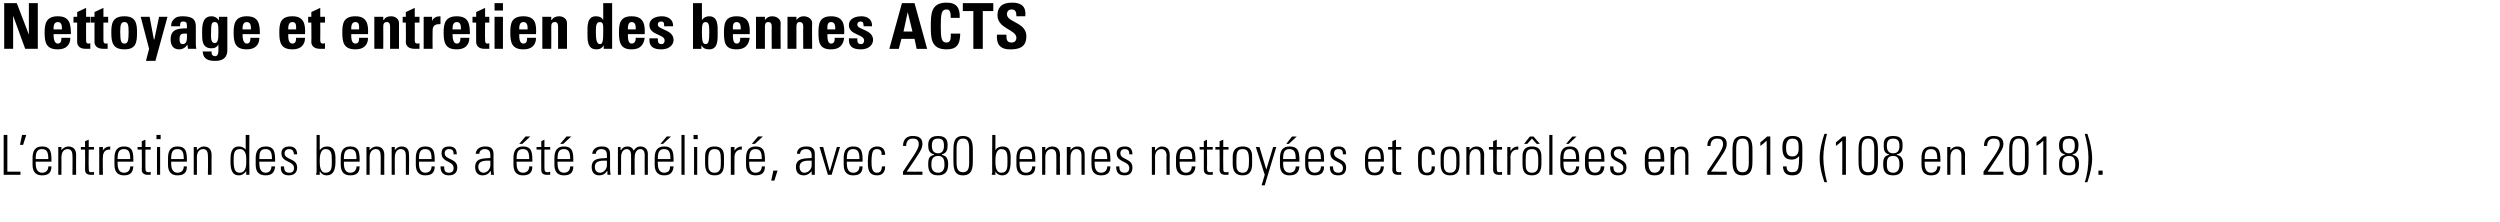 <svg xmlns="http://www.w3.org/2000/svg" version="1.1" width="476.2px" height="42.3px" viewBox="0 0 476.2 42.3"><desc>Nettoyage et entretien des bennes ACTS L entretien des bennes a t am lior , avec 280 bennes nettoy es et contr l es</desc><defs/><g id="Polygon106865"><path d="m.7 33.3l0-7.6l.7 0l0 7l2.5 0l0 .6l-3.2 0zm3.5-7.6l.8 0l-.6 1.9l-.6 0l.4-1.9zm2.6 5.1c0 0 .02.38 0 .4c0 .7.2 1.7 1.2 1.7c.8 0 1.2-.5 1.2-1.2c0 0 .6 0 .6 0c0 1.3-.7 1.7-1.8 1.7c-.9 0-1.8-.4-1.8-2c0 0 0-1.3 0-1.3c0-1.5.6-2.2 1.8-2.2c1.8 0 1.8 1.3 1.8 2.9c.04-.03-3 0-3 0zm2.4-.5c0-1.2-.2-1.9-1.2-1.9c-1 0-1.2.7-1.2 1.9c0 0 2.4 0 2.4 0zm2.5 3l-.6 0l0-5.3l.6 0l0 .6c0 0 .04.04 0 0c.3-.4.8-.7 1.3-.7c1.3 0 1.5 1 1.5 1.6c-.03.05 0 3.8 0 3.8l-.7 0c0 0 .04-3.72 0-3.7c0-.6-.2-1.2-.9-1.2c-.6 0-1.2.4-1.2 1.6c.02-.04 0 3.3 0 3.3zm3.7-4.8l0-.5l.8 0l0-1.1l.7-.3l0 1.4l1 0l0 .5l-1 0c0 0-.04 3.39 0 3.4c0 .7 0 .9.5.9c.3 0 .4 0 .5-.1c0 0 0 .6 0 .6c-.2 0-.4 0-.6 0c-.8 0-1.1-.4-1.1-1c.03-.02 0-3.8 0-3.8l-.8 0zm4.2.2c0 0-.03 0 0 0c.2-.5.8-.8 1.4-.8c0 0 0 .6 0 .6c-.9-.1-1.4.5-1.4 1.4c-.05-.02 0 3.4 0 3.4l-.7 0l0-5.3l.7 0l0 .7zm2.8 2.1c0 0 0 .38 0 .4c0 .7.2 1.7 1.2 1.7c.8 0 1.2-.5 1.2-1.2c0 0 .6 0 .6 0c-.1 1.3-.7 1.7-1.8 1.7c-.9 0-1.8-.4-1.8-2c0 0 0-1.3 0-1.3c0-1.5.6-2.2 1.8-2.2c1.8 0 1.8 1.3 1.8 2.9c.02-.03-3 0-3 0zm2.4-.5c0-1.2-.2-1.9-1.2-1.9c-1 0-1.2.7-1.2 1.9c0 0 2.4 0 2.4 0zm1.4-1.8l0-.5l.8 0l0-1.1l.7-.3l0 1.4l1 0l0 .5l-1 0c0 0-.02 3.39 0 3.4c0 .7.1.9.6.9c.2 0 .3 0 .4-.1c0 0 0 .6 0 .6c-.1 0-.3 0-.5 0c-.9 0-1.2-.4-1.2-1c.05-.02 0-3.8 0-3.8l-.8 0zm3.7 4.8l0-5.3l.6 0l0 5.3l-.6 0zm-.1-6.8l0-.8l.8 0l0 .8l-.8 0zm2.8 4.3c0 0 .02.38 0 .4c0 .7.2 1.7 1.2 1.7c.8 0 1.2-.5 1.2-1.2c0 0 .6 0 .6 0c0 1.3-.7 1.7-1.8 1.7c-.9 0-1.8-.4-1.8-2c0 0 0-1.3 0-1.3c0-1.5.6-2.2 1.8-2.2c1.8 0 1.8 1.3 1.8 2.9c.05-.03-3 0-3 0zm2.4-.5c0-1.2-.2-1.9-1.2-1.9c-1 0-1.2.7-1.2 1.9c0 0 2.4 0 2.4 0zm2.5 3l-.6 0l0-5.3l.6 0l0 .6c0 0 .05.04 0 0c.4-.4.8-.7 1.3-.7c1.3 0 1.5 1 1.5 1.6c-.02.05 0 3.8 0 3.8l-.7 0c0 0 .05-3.72 0-3.7c0-.6-.2-1.2-.9-1.2c-.6 0-1.2.4-1.2 1.6c.03-.04 0 3.3 0 3.3zm9.4-2.2c0 0 0-.9 0-.9c0-.3 0-1.8-1.2-1.8c-1.2 0-1.2 1-1.2 2.3c0 1.9.5 2.2 1.2 2.2c.6 0 1.2-.5 1.2-1.8zm0 1.5c0 0-.04.03 0 0c-.4.5-.8.8-1.4.8c-1.5 0-1.6-1.5-1.6-2.8c0-1 0-2.7 1.6-2.7c.5 0 1 .2 1.3.6c.01.01 0 0 0 0l0-2.8l.7 0c0 0-.04 6.54 0 6.5c0 .6 0 .9 0 1.1c.02-.01-.6 0-.6 0l0-.7zm2.5-1.8c0 0-.04.38 0 .4c0 .7.2 1.7 1.2 1.7c.7 0 1.1-.5 1.1-1.2c0 0 .7 0 .7 0c-.1 1.3-.8 1.7-1.8 1.7c-1 0-1.9-.4-1.9-2c0 0 0-1.3 0-1.3c0-1.5.7-2.2 1.9-2.2c1.8 0 1.8 1.3 1.8 2.9c-.02-.03-3 0-3 0zm2.4-.5c0-1.2-.2-1.9-1.2-1.9c-1.1 0-1.2.7-1.2 1.9c0 0 2.4 0 2.4 0zm3.2 3.1c-1.1 0-1.6-.6-1.5-1.7c0 0 .6 0 .6 0c0 .7.2 1.2 1 1.2c.6 0 .9-.3.9-.9c0-1.4-2.4-1-2.4-2.8c0-1 .7-1.3 1.6-1.3c1 0 1.4.7 1.4 1.5c0 0-.6 0-.6 0c-.1-.7-.3-1-1-1c-.4 0-.8.3-.8.8c0 1.3 2.4.9 2.4 2.7c0 1-.6 1.5-1.6 1.5zm7-.5c1.2 0 1.2-1 1.2-2.2c0-1.3 0-2.3-1.2-2.3c-1 0-1.1 1.4-1.1 2.2c0 .8 0 2.3 1.1 2.3zm-1.8.4c0-.2.1-.4.1-.5c-.02-.04 0-7.1 0-7.1l.6 0l0 2.9c0 0 .03 0 0 0c.4-.5.8-.7 1.4-.7c1.7 0 1.6 1.8 1.6 2.7c0 1.2-.1 2.8-1.7 2.8c-.6 0-1-.3-1.3-.8c-.01.05 0 0 0 0l0 .7c0 0-.68-.01-.7 0zm5.3-2.5c0 0 .02.38 0 .4c0 .7.2 1.7 1.2 1.7c.8 0 1.2-.5 1.2-1.2c0 0 .6 0 .6 0c0 1.3-.7 1.7-1.8 1.7c-.9 0-1.8-.4-1.8-2c0 0 0-1.3 0-1.3c0-1.5.6-2.2 1.8-2.2c1.8 0 1.8 1.3 1.8 2.9c.04-.03-3 0-3 0zm2.4-.5c0-1.2-.2-1.9-1.2-1.9c-1 0-1.2.7-1.2 1.9c0 0 2.4 0 2.4 0zm2.5 3l-.6 0l0-5.3l.6 0l0 .6c0 0 .04.04 0 0c.3-.4.8-.7 1.3-.7c1.3 0 1.5 1 1.5 1.6c-.03.05 0 3.8 0 3.8l-.7 0c0 0 .04-3.72 0-3.7c0-.6-.2-1.2-.9-1.2c-.6 0-1.2.4-1.2 1.6c.02-.04 0 3.3 0 3.3zm4.8 0l-.6 0l0-5.3l.6 0l0 .6c0 0 .01.04 0 0c.3-.4.7-.7 1.3-.7c1.3 0 1.4 1 1.4 1.6c.04.05 0 3.8 0 3.8l-.6 0c0 0 .01-3.72 0-3.7c0-.6-.2-1.2-1-1.2c-.5 0-1.1.4-1.1 1.6c-.01-.04 0 3.3 0 3.3zm4.6-2.5c0 0 .02.38 0 .4c0 .7.2 1.7 1.2 1.7c.8 0 1.2-.5 1.2-1.2c0 0 .6 0 .6 0c0 1.3-.7 1.7-1.8 1.7c-.9 0-1.8-.4-1.8-2c0 0 0-1.3 0-1.3c0-1.5.6-2.2 1.8-2.2c1.8 0 1.8 1.3 1.8 2.9c.04-.03-3 0-3 0zm2.4-.5c0-1.2-.2-1.9-1.2-1.9c-1 0-1.2.7-1.2 1.9c0 0 2.4 0 2.4 0zm3.3 3.1c-1.1 0-1.6-.6-1.6-1.7c0 0 .7 0 .7 0c0 .7.1 1.2.9 1.2c.6 0 .9-.3.9-.9c0-1.4-2.3-1-2.3-2.8c0-1 .6-1.3 1.5-1.3c1.1 0 1.4.7 1.4 1.5c0 0-.6 0-.6 0c0-.7-.2-1-.9-1c-.5 0-.8.3-.8.8c0 1.3 2.4.9 2.4 2.7c0 1-.6 1.5-1.6 1.5zm7.9-2.8c-.9 0-2.3-.1-2.3 1.2c0 .6.4 1.1 1 1.1c.7 0 1.3-.7 1.3-1.4c0 0 0-.9 0-.9zm.1 2c0 0-.06.04-.1 0c-.3.5-.8.8-1.5.8c-.9 0-1.4-.6-1.4-1.6c0-1.8 1.8-1.6 2.9-1.7c0 0 0-.5 0-.5c0-.7-.2-1.2-1.1-1.2c-.5 0-1 .3-1 .9c0 0-.7 0-.7 0c.1-1 .9-1.4 1.8-1.4c.5 0 1.6 0 1.6 1.4c0 0 0 2.7 0 2.7c0 .3 0 .7.1 1.3c.01-.01-.6 0-.6 0l0-.7zm6.6-6.6l.9 0l-1.5 1.4l-.6 0l1.2-1.4zm-1.7 4.8c0 0 .01.38 0 .4c0 .7.2 1.7 1.2 1.7c.8 0 1.2-.5 1.2-1.2c0 0 .6 0 .6 0c0 1.3-.7 1.7-1.8 1.7c-.9 0-1.8-.4-1.8-2c0 0 0-1.3 0-1.3c0-1.5.6-2.2 1.8-2.2c1.8 0 1.8 1.3 1.8 2.9c.04-.03-3 0-3 0zm2.4-.5c0-1.2-.2-1.9-1.2-1.9c-1 0-1.2.7-1.2 1.9c0 0 2.4 0 2.4 0zm1.4-1.8l0-.5l.9 0l0-1.1l.6-.3l0 1.4l1.1 0l0 .5l-1.1 0c0 0 0 3.39 0 3.4c0 .7.1.9.6.9c.2 0 .3 0 .5-.1c0 0 0 .6 0 .6c-.2 0-.4 0-.6 0c-.9 0-1.1-.4-1.1-1c-.03-.02 0-3.8 0-3.8l-.9 0zm5.7-2.5l.9 0l-1.5 1.4l-.6 0l1.2-1.4zm-1.7 4.8c0 0 0 .38 0 .4c0 .7.2 1.7 1.2 1.7c.8 0 1.2-.5 1.2-1.2c0 0 .6 0 .6 0c0 1.3-.7 1.7-1.8 1.7c-.9 0-1.8-.4-1.8-2c0 0 0-1.3 0-1.3c0-1.5.6-2.2 1.8-2.2c1.8 0 1.8 1.3 1.8 2.9c.03-.03-3 0-3 0zm2.4-.5c0-1.2-.2-1.9-1.2-1.9c-1 0-1.2.7-1.2 1.9c0 0 2.4 0 2.4 0zm7 .3c-.9 0-2.3-.1-2.3 1.2c0 .6.3 1.1 1 1.1c.7 0 1.3-.7 1.3-1.4c0 0 0-.9 0-.9zm.1 2c0 0-.07.04-.1 0c-.3.5-.8.8-1.5.8c-.9 0-1.4-.6-1.4-1.6c0-1.8 1.8-1.6 2.9-1.7c0 0 0-.5 0-.5c0-.7-.2-1.2-1.1-1.2c-.5 0-1 .3-1 .9c0 0-.7 0-.7 0c.1-1 .9-1.4 1.8-1.4c.5 0 1.6 0 1.6 1.4c0 0 0 2.7 0 2.7c0 .3 0 .7.1 1.3c.01-.01-.6 0-.6 0l0-.7zm2.6.7l-.6 0l0-5.3l.5 0l0 .6c0 0 .06.04.1 0c.2-.4.6-.7 1.2-.7c.6 0 1 .3 1.2.8c.3-.5.7-.8 1.3-.8c.9 0 1.4.6 1.4 1.4c0 .04 0 4 0 4l-.6 0c0 0-.03-3.8 0-3.8c0-.5-.2-1.1-.8-1.1c-.8 0-1.1.8-1.1 1.5c-.05-.03 0 3.4 0 3.4l-.7 0c0 0 .02-3.8 0-3.8c0-.5-.2-1.1-.8-1.1c-.8 0-1.1.8-1.1 1.5c0-.03 0 3.4 0 3.4zm8.7-7.3l.8 0l-1.5 1.4l-.5 0l1.2-1.4zm-1.7 4.8c0 0-.02.38 0 .4c0 .7.2 1.7 1.2 1.7c.8 0 1.2-.5 1.1-1.2c0 0 .7 0 .7 0c-.1 1.3-.8 1.7-1.8 1.7c-.9 0-1.8-.4-1.8-2c0 0 0-1.3 0-1.3c0-1.5.6-2.2 1.8-2.2c1.8 0 1.8 1.3 1.8 2.9c.01-.03-3 0-3 0zm2.4-.5c0-1.2-.2-1.9-1.2-1.9c-1 0-1.2.7-1.2 1.9c0 0 2.4 0 2.4 0zm2.1 3l0-7.6l.6 0l0 7.6l-.6 0zm2.4 0l0-5.3l.6 0l0 5.3l-.6 0zm-.1-6.8l0-.8l.8 0l0 .8l-.8 0zm2.2 4.7c0 0 0-1.3 0-1.3c0-.6 0-2 1.8-2c1.8 0 1.8 1.4 1.8 2c0 0 0 1.3 0 1.3c0 1.4-.4 2.2-1.8 2.2c-1.3 0-1.8-.8-1.8-2.2zm2.9 1c.1-.3.1-1.2.1-1.6c0-1.5-.1-2.2-1.2-2.2c-1 0-1.2.7-1.2 2.2c0 .4 0 1.3.1 1.6c.1.1.2.7 1.1.7c.9 0 1-.6 1.1-.7zm2.7-3.5c0 0-.01 0 0 0c.3-.5.8-.8 1.4-.8c0 0 0 .6 0 .6c-.8-.1-1.4.5-1.4 1.4c-.03-.02 0 3.4 0 3.4l-.7 0l0-5.3l.7 0l0 .7zm4.5-2.7l.9 0l-1.5 1.4l-.6 0l1.2-1.4zm-1.7 4.8c0 0 .01.38 0 .4c0 .7.2 1.7 1.2 1.7c.8 0 1.2-.5 1.2-1.2c0 0 .6 0 .6 0c0 1.3-.7 1.7-1.8 1.7c-.9 0-1.8-.4-1.8-2c0 0 0-1.3 0-1.3c0-1.5.6-2.2 1.8-2.2c1.8 0 1.8 1.3 1.8 2.9c.04-.03-3 0-3 0zm2.4-.5c0-1.2-.2-1.9-1.2-1.9c-1 0-1.2.7-1.2 1.9c0 0 2.4 0 2.4 0zm2.2 2.2l.8 0l-.6 1.9l-.6 0l.4-1.9zm7.3-1.9c-.9 0-2.3-.1-2.3 1.2c0 .6.3 1.1.9 1.1c.8 0 1.4-.7 1.4-1.4c0 0 0-.9 0-.9zm0 2c0 0-.02.04 0 0c-.4.5-.9.8-1.5.8c-1 0-1.5-.6-1.5-1.6c0-1.8 1.9-1.6 3-1.7c0 0 0-.5 0-.5c0-.7-.3-1.2-1.1-1.2c-.6 0-1.1.3-1.1.9c0 0-.6 0-.6 0c0-1 .8-1.4 1.7-1.4c.6 0 1.7 0 1.7 1.4c0 0 0 2.7 0 2.7c0 .3 0 .7 0 1.3c.05-.01-.6 0-.6 0l0-.7zm3.4-.1l.1 0l1.3-4.5l.6 0l-1.6 5.3l-.7 0l-1.6-5.3l.7 0l1.2 4.5zm3.3-1.7c0 0 .01.38 0 .4c0 .7.2 1.7 1.2 1.7c.8 0 1.2-.5 1.2-1.2c0 0 .6 0 .6 0c0 1.3-.7 1.7-1.8 1.7c-.9 0-1.8-.4-1.8-2c0 0 0-1.3 0-1.3c0-1.5.6-2.2 1.8-2.2c1.8 0 1.8 1.3 1.8 2.9c.03-.03-3 0-3 0zm2.4-.5c0-1.2-.2-1.9-1.2-1.9c-1 0-1.2.7-1.2 1.9c0 0 2.4 0 2.4 0zm4.2-.8c.1-.7-.2-1.1-.9-1.1c-.4 0-.7.2-.8.6c-.1.2-.2 1-.2 1.7c0 .9 0 2.2 1 2.2c.8 0 .9-.5 1-1.2c0 0 .6 0 .6 0c0 1.5-1 1.7-1.5 1.7c-1.8 0-1.8-1.4-1.8-2.7c0-.6.1-1.4.2-1.8c.3-.7.9-1 1.6-1c.9 0 1.5.5 1.5 1.6c0 0-.7 0-.7 0zm7.8 3.8l-3.7 0c0 0-.02-.6 0-.6c1.6-2.5 3-4.2 3-5.2c0-1-.6-1.1-1.2-1.1c-.8 0-1.2.6-1.2 1.4c0 0-.6 0-.6 0c0-1.5 1-1.9 1.8-1.9c.9 0 1.9.2 1.9 1.5c0 1-.5 1.6-3 5.3c.01.02 3 0 3 0l0 .6zm4.1-5.5c0-.9-.2-1.4-1.1-1.4c-1 0-1.2.5-1.2 1.4c0 .8.3 1.4 1.2 1.4c.8 0 1.1-.6 1.1-1.4zm-.4 1.7c1 .2 1.2.9 1.2 1.8c0 1-.3 2.1-1.9 2.1c-1.7 0-1.9-1.1-1.9-2.1c0-.9.1-1.6 1.1-1.8c0 0 0-.1 0-.1c-.9-.2-1.1-.9-1.1-1.7c0-.7.1-1.8 1.9-1.8c1.7 0 1.8 1.1 1.8 1.8c0 .8-.2 1.5-1.1 1.7c0 0 0 .1 0 .1zm.5 1.9c0-.8-.1-1.7-1.2-1.7c-1.2 0-1.3.9-1.3 1.7c0 .8.3 1.5 1.3 1.5c.9 0 1.2-.7 1.2-1.5zm2.3-.3c0 1.6.8 1.7 1.2 1.7c.5 0 1.2-.1 1.2-1.7c0 0 0-2.9 0-2.9c0-1.7-.7-1.8-1.2-1.8c-.4 0-1.2.1-1.2 1.8c0 0 0 2.9 0 2.9zm3.1-2.3c0 0 0 1.6 0 1.6c0 1.4 0 3-1.9 3c-1.8 0-1.8-1.6-1.8-3c0 0 0-1.6 0-1.6c0-1.3 0-2.9 1.8-2.9c1.9 0 1.9 1.6 1.9 2.9zm5.4 4.1c1.2 0 1.2-1 1.2-2.2c0-1.3 0-2.3-1.2-2.3c-1 0-1.1 1.4-1.1 2.2c0 .8 0 2.3 1.1 2.3zm-1.8.4c0-.2.1-.4.1-.5c-.04-.04 0-7.1 0-7.1l.6 0l0 2.9c0 0 .01 0 0 0c.3-.5.8-.7 1.4-.7c1.7 0 1.5 1.8 1.5 2.7c0 1.2-.1 2.8-1.6 2.8c-.6 0-1.1-.3-1.3-.8c-.03.05 0 0 0 0l0 .7c0 0-.7-.01-.7 0zm5.3-2.5c0 0 0 .38 0 .4c0 .7.2 1.7 1.2 1.7c.8 0 1.2-.5 1.2-1.2c0 0 .6 0 .6 0c0 1.3-.7 1.7-1.8 1.7c-.9 0-1.8-.4-1.8-2c0 0 0-1.3 0-1.3c0-1.5.6-2.2 1.8-2.2c1.8 0 1.8 1.3 1.8 2.9c.03-.03-3 0-3 0zm2.4-.5c0-1.2-.2-1.9-1.2-1.9c-1 0-1.2.7-1.2 1.9c0 0 2.4 0 2.4 0zm2.5 3l-.6 0l0-5.3l.6 0l0 .6c0 0 .03.04 0 0c.3-.4.7-.7 1.3-.7c1.3 0 1.5 1 1.5 1.6c-.04.05 0 3.8 0 3.8l-.7 0c0 0 .03-3.72 0-3.7c0-.6-.2-1.2-.9-1.2c-.6 0-1.2.4-1.2 1.6c.01-.04 0 3.3 0 3.3zm4.8 0l-.7 0l0-5.3l.7 0l0 .6c0 0-.01.04 0 0c.3-.4.7-.7 1.3-.7c1.3 0 1.4 1 1.4 1.6c.02.05 0 3.8 0 3.8l-.6 0c0 0-.01-3.72 0-3.7c0-.6-.2-1.2-1-1.2c-.5 0-1.1.4-1.1 1.6c-.03-.04 0 3.3 0 3.3zm4.6-2.5c0 0 0 .38 0 .4c0 .7.2 1.7 1.2 1.7c.8 0 1.2-.5 1.2-1.2c0 0 .6 0 .6 0c0 1.3-.7 1.7-1.8 1.7c-.9 0-1.8-.4-1.8-2c0 0 0-1.3 0-1.3c0-1.5.6-2.2 1.8-2.2c1.8 0 1.8 1.3 1.8 2.9c.03-.03-3 0-3 0zm2.4-.5c0-1.2-.2-1.9-1.2-1.9c-1 0-1.2.7-1.2 1.9c0 0 2.4 0 2.4 0zm3.3 3.1c-1.2 0-1.6-.6-1.6-1.7c0 0 .6 0 .6 0c0 .7.2 1.2 1 1.2c.6 0 .9-.3.9-.9c0-1.4-2.4-1-2.4-2.8c0-1 .7-1.3 1.6-1.3c1.1 0 1.4.7 1.4 1.5c0 0-.6 0-.6 0c0-.7-.2-1-.9-1c-.5 0-.8.3-.8.8c0 1.3 2.3.9 2.3 2.7c0 1-.5 1.5-1.5 1.5zm5.8-.1l-.6 0l0-5.3l.6 0l0 .6c0 0 .05.04.1 0c.3-.4.7-.7 1.2-.7c1.3 0 1.5 1 1.5 1.6c-.02.05 0 3.8 0 3.8l-.6 0c0 0-.05-3.72 0-3.7c0-.6-.3-1.2-1-1.2c-.6 0-1.2.4-1.2 1.6c.03-.04 0 3.3 0 3.3zm4.7-2.5c0 0-.04.38 0 .4c0 .7.2 1.7 1.2 1.7c.7 0 1.1-.5 1.1-1.2c0 0 .7 0 .7 0c-.1 1.3-.8 1.7-1.8 1.7c-1 0-1.9-.4-1.9-2c0 0 0-1.3 0-1.3c0-1.5.7-2.2 1.9-2.2c1.8 0 1.8 1.3 1.8 2.9c-.01-.03-3 0-3 0zm2.4-.5c0-1.2-.2-1.9-1.2-1.9c-1 0-1.2.7-1.2 1.9c0 0 2.4 0 2.4 0zm1.4-1.8l0-.5l.8 0l0-1.1l.6-.3l0 1.4l1.1 0l0 .5l-1.1 0c0 0 .04 3.39 0 3.4c0 .7.1.9.6.9c.2 0 .4 0 .5-.1c0 0 0 .6 0 .6c-.2 0-.4 0-.6 0c-.8 0-1.1-.4-1.1-1c.01-.02 0-3.8 0-3.8l-.8 0zm3 0l0-.5l.8 0l0-1.1l.7-.3l0 1.4l1 0l0 .5l-1 0c0 0-.03 3.39 0 3.4c0 .7 0 .9.5.9c.3 0 .4 0 .5-.1c0 0 0 .6 0 .6c-.2 0-.4 0-.6 0c-.8 0-1.1-.4-1.1-1c.04-.02 0-3.8 0-3.8l-.8 0zm3.3 2.7c0 0 0-1.3 0-1.3c0-.6.1-2 1.9-2c1.8 0 1.8 1.4 1.8 2c0 0 0 1.3 0 1.3c0 1.4-.5 2.2-1.8 2.2c-1.4 0-1.9-.8-1.9-2.2zm2.9 1c.2-.3.2-1.2.2-1.6c0-1.5-.2-2.2-1.2-2.2c-1.1 0-1.2.7-1.2 2.2c0 .4 0 1.3.1 1.6c.1.1.2.7 1.1.7c.8 0 1-.6 1-.7zm3.2 1.1l-1.7-5.3l.7 0l1.3 4.3l0 0l1.3-4.3l.6 0l-2.2 7.3l-.6 0l.6-2zm5.2-7.3l.9 0l-1.5 1.4l-.5 0l1.1-1.4zm-1.7 4.8c0 0 .03.38 0 .4c0 .7.2 1.7 1.2 1.7c.8 0 1.2-.5 1.2-1.2c0 0 .7 0 .7 0c-.1 1.3-.8 1.7-1.9 1.7c-.9 0-1.8-.4-1.8-2c0 0 0-1.3 0-1.3c0-1.5.6-2.2 1.8-2.2c1.9 0 1.9 1.3 1.9 2.9c-.04-.03-3.1 0-3.1 0zm2.4-.5c0-1.2-.2-1.9-1.2-1.9c-1 0-1.2.7-1.2 1.9c0 0 2.4 0 2.4 0zm2.4.5c0 0 0 .38 0 .4c0 .7.2 1.7 1.2 1.7c.8 0 1.2-.5 1.2-1.2c0 0 .6 0 .6 0c0 1.3-.7 1.7-1.8 1.7c-.9 0-1.8-.4-1.8-2c0 0 0-1.3 0-1.3c0-1.5.6-2.2 1.8-2.2c1.8 0 1.8 1.3 1.8 2.9c.02-.03-3 0-3 0zm2.4-.5c0-1.2-.2-1.9-1.2-1.9c-1 0-1.2.7-1.2 1.9c0 0 2.4 0 2.4 0zm3.3 3.1c-1.2 0-1.6-.6-1.6-1.7c0 0 .6 0 .6 0c0 .7.2 1.2 1 1.2c.6 0 .9-.3.9-.9c0-1.4-2.4-1-2.4-2.8c0-1 .7-1.3 1.6-1.3c1.1 0 1.4.7 1.4 1.5c0 0-.6 0-.6 0c0-.7-.2-1-.9-1c-.5 0-.8.3-.8.8c0 1.3 2.3.9 2.3 2.7c0 1-.5 1.5-1.5 1.5zm5.7-2.6c0 0-.01.38 0 .4c0 .7.2 1.7 1.2 1.7c.8 0 1.2-.5 1.2-1.2c0 0 .6 0 .6 0c-.1 1.3-.7 1.7-1.8 1.7c-.9 0-1.8-.4-1.8-2c0 0 0-1.3 0-1.3c0-1.5.6-2.2 1.8-2.2c1.8 0 1.8 1.3 1.8 2.9c.02-.03-3 0-3 0zm2.4-.5c0-1.2-.2-1.9-1.2-1.9c-1 0-1.2.7-1.2 1.9c0 0 2.4 0 2.4 0zm1.4-1.8l0-.5l.8 0l0-1.1l.7-.3l0 1.4l1 0l0 .5l-1 0c0 0-.03 3.39 0 3.4c0 .7 0 .9.6.9c.2 0 .3 0 .4-.1c0 0 0 .6 0 .6c-.1 0-.4 0-.6 0c-.8 0-1.1-.4-1.1-1c.04-.02 0-3.8 0-3.8l-.8 0zm8.3 1c0-.7-.2-1.1-.9-1.1c-.4 0-.8.2-.9.6c-.1.2-.1 1-.1 1.7c0 .9 0 2.2.9 2.2c.9 0 1-.5 1-1.2c0 0 .6 0 .6 0c.1 1.5-.9 1.7-1.4 1.7c-1.8 0-1.8-1.4-1.8-2.7c0-.6 0-1.4.1-1.8c.3-.7.9-1 1.6-1c1 0 1.6.5 1.5 1.6c0 0-.6 0-.6 0zm1.7 1.7c0 0 0-1.3 0-1.3c0-.6 0-2 1.8-2c1.8 0 1.8 1.4 1.8 2c0 0 0 1.3 0 1.3c0 1.4-.4 2.2-1.8 2.2c-1.3 0-1.8-.8-1.8-2.2zm2.9 1c.1-.3.1-1.2.1-1.6c0-1.5-.2-2.2-1.2-2.2c-1 0-1.2.7-1.2 2.2c0 .4 0 1.3.1 1.6c.1.1.2.7 1.1.7c.9 0 1-.6 1.1-.7zm2.6 1.1l-.6 0l0-5.3l.6 0l0 .6c0 0 .03.04 0 0c.3-.4.7-.7 1.3-.7c1.3 0 1.5 1 1.5 1.6c-.04.05 0 3.8 0 3.8l-.7 0c0 0 .03-3.72 0-3.7c0-.6-.2-1.2-.9-1.2c-.6 0-1.2.4-1.2 1.6c.01-.04 0 3.3 0 3.3zm3.7-4.8l0-.5l.8 0l0-1.1l.7-.3l0 1.4l1 0l0 .5l-1 0c0 0-.04 3.39 0 3.4c0 .7 0 .9.5.9c.2 0 .4 0 .5-.1c0 0 0 .6 0 .6c-.2 0-.4 0-.6 0c-.8 0-1.1-.4-1.1-1c.03-.02 0-3.8 0-3.8l-.8 0zm4.1.2c0 0 .06 0 .1 0c.2-.5.8-.8 1.4-.8c0 0 0 .6 0 .6c-.9-.1-1.5.5-1.5 1.4c.04-.02 0 3.4 0 3.4l-.6 0l0-5.3l.6 0l0 .7zm3.2-1.3l-.6 0l1.1-1.4l.7 0l1.2 1.4l-.6 0l-.9-1l-.9 1zm-.9 3.8c0 0 0-1.3 0-1.3c0-.6 0-2 1.8-2c1.8 0 1.8 1.4 1.8 2c0 0 0 1.3 0 1.3c0 1.4-.5 2.2-1.8 2.2c-1.4 0-1.8-.8-1.8-2.2zm2.9 1c.1-.3.1-1.2.1-1.6c0-1.5-.2-2.2-1.2-2.2c-1.1 0-1.2.7-1.2 2.2c0 .4 0 1.3.1 1.6c.1.1.2.7 1.1.7c.9 0 1-.6 1.1-.7zm2.2 1.1l0-7.6l.6 0l0 7.6l-.6 0zm4.4-7.3l.8 0l-1.5 1.4l-.5 0l1.2-1.4zm-1.7 4.8c0 0-.01.38 0 .4c0 .7.2 1.7 1.2 1.7c.8 0 1.2-.5 1.2-1.2c0 0 .6 0 .6 0c-.1 1.3-.7 1.7-1.8 1.7c-.9 0-1.8-.4-1.8-2c0 0 0-1.3 0-1.3c0-1.5.6-2.2 1.8-2.2c1.8 0 1.8 1.3 1.8 2.9c.02-.03-3 0-3 0zm2.4-.5c0-1.2-.2-1.9-1.2-1.9c-1 0-1.2.7-1.2 1.9c0 0 2.4 0 2.4 0zm2.4.5c0 0-.04.38 0 .4c0 .7.2 1.7 1.2 1.7c.7 0 1.1-.5 1.1-1.2c0 0 .7 0 .7 0c-.1 1.3-.8 1.7-1.8 1.7c-1 0-1.9-.4-1.9-2c0 0 0-1.3 0-1.3c0-1.5.7-2.2 1.9-2.2c1.8 0 1.8 1.3 1.8 2.9c-.02-.03-3 0-3 0zm2.4-.5c0-1.2-.2-1.9-1.2-1.9c-1.1 0-1.2.7-1.2 1.9c0 0 2.4 0 2.4 0zm3.2 3.1c-1.1 0-1.6-.6-1.5-1.7c0 0 .6 0 .6 0c0 .7.2 1.2 1 1.2c.6 0 .9-.3.9-.9c0-1.4-2.4-1-2.4-2.8c0-1 .7-1.3 1.6-1.3c1 0 1.4.7 1.4 1.5c0 0-.6 0-.6 0c-.1-.7-.3-1-1-1c-.4 0-.8.3-.8.8c0 1.3 2.4.9 2.4 2.7c0 1-.6 1.5-1.6 1.5zm5.8-2.6c0 0-.05.38 0 .4c0 .7.2 1.7 1.1 1.7c.8 0 1.2-.5 1.2-1.2c0 0 .7 0 .7 0c-.1 1.3-.8 1.7-1.9 1.7c-.9 0-1.8-.4-1.8-2c0 0 0-1.3 0-1.3c0-1.5.7-2.2 1.8-2.2c1.9 0 1.9 1.3 1.9 2.9c-.03-.03-3 0-3 0zm2.3-.5c0-1.2-.1-1.9-1.2-1.9c-1 0-1.1.7-1.1 1.9c0 0 2.3 0 2.3 0zm2.6 3l-.7 0l0-5.3l.7 0l0 .6c0 0-.02.04 0 0c.3-.4.7-.7 1.3-.7c1.3 0 1.4 1 1.4 1.6c.01.05 0 3.8 0 3.8l-.6 0c0 0-.02-3.72 0-3.7c0-.6-.3-1.2-1-1.2c-.6 0-1.1.4-1.1 1.6c-.05-.04 0 3.3 0 3.3zm10 0l-3.7 0c0 0 0-.6 0-.6c1.6-2.5 3-4.2 3-5.2c0-1-.6-1.1-1.2-1.1c-.8 0-1.2.6-1.2 1.4c0 0-.6 0-.6 0c0-1.5 1-1.9 1.8-1.9c.9 0 1.9.2 1.9 1.5c0 1-.5 1.6-3 5.3c.03.02 3 0 3 0l0 .6zm1.8-2.2c0 1.6.7 1.7 1.2 1.7c.5 0 1.2-.1 1.2-1.7c0 0 0-2.9 0-2.9c0-1.7-.7-1.8-1.2-1.8c-.5 0-1.2.1-1.2 1.8c0 0 0 2.9 0 2.9zm3.1-2.3c0 0 0 1.6 0 1.6c0 1.4 0 3-1.9 3c-1.9 0-1.9-1.6-1.9-3c0 0 0-1.6 0-1.6c0-1.3 0-2.9 1.9-2.9c1.9 0 1.9 1.6 1.9 2.9zm1.5-1.7c.4-.3.9-.7 1.3-1.1c-.02-.03.6 0 .6 0l0 7.3l-.7 0c0 0 .04-6.49 0-6.5c-.4.4-.8.7-1.2 1c0 0 0-.7 0-.7zm4.9 1c0 .8.1 1.7 1.2 1.7c1.2 0 1.2-1.1 1.2-1.6c0-.9 0-1.8-1.2-1.8c-1 0-1.2.9-1.2 1.7zm3.1.5c0 3.1.2 4.8-1.9 4.8c-1.2 0-1.7-.5-1.8-1.7c0 0 .7 0 .7 0c0 .7.3 1.1 1 1.1c1.4 0 1.3-.8 1.4-3c0 0-.1 0-.1 0c-.3.4-.8.6-1.3.6c-1.3 0-1.8-.7-1.8-2.3c0-1.3.4-2.2 1.9-2.2c1.9 0 1.9 1.2 1.9 2.7zm4.7-3.1c-.4 1.5-.7 3-.7 4.5c0 1.6.3 3.2.7 4.7c0 0-.5 0-.5 0c-.5-1.5-.9-3-.9-4.5c0-1.6.4-3.2.9-4.7c0 0 .5 0 .5 0zm1.7 1.6c.4-.3.9-.7 1.3-1.1c-.02-.03.6 0 .6 0l0 7.3l-.7 0c0 0 .04-6.49 0-6.5c-.4.4-.8.7-1.2 1c0 0 0-.7 0-.7zm4.9 4c0 1.6.8 1.7 1.2 1.7c.5 0 1.2-.1 1.2-1.7c0 0 0-2.9 0-2.9c0-1.7-.7-1.8-1.2-1.8c-.4 0-1.2.1-1.2 1.8c0 0 0 2.9 0 2.9zm3.1-2.3c0 0 0 1.6 0 1.6c0 1.4 0 3-1.9 3c-1.8 0-1.8-1.6-1.8-3c0 0 0-1.6 0-1.6c0-1.3 0-2.9 1.8-2.9c1.9 0 1.9 1.6 1.9 2.9zm4.1-1c0-.9-.3-1.4-1.2-1.4c-.9 0-1.2.5-1.2 1.4c0 .8.3 1.4 1.2 1.4c.9 0 1.2-.6 1.2-1.4zm-.5 1.7c1 .2 1.2.9 1.2 1.8c0 1-.3 2.1-1.9 2.1c-1.7 0-1.9-1.1-1.9-2.1c0-.9.1-1.6 1.1-1.8c0 0 0-.1 0-.1c-.9-.2-1-.9-1-1.7c0-.7 0-1.8 1.8-1.8c1.8 0 1.8 1.1 1.8 1.8c0 .8-.1 1.5-1.1 1.7c0 0 0 .1 0 .1zm.5 1.9c0-.8-.1-1.7-1.2-1.7c-1.2 0-1.2.9-1.2 1.7c0 .8.2 1.5 1.2 1.5c.9 0 1.2-.7 1.2-1.5zm4.8-.6c0 0 0 .38 0 .4c0 .7.2 1.7 1.2 1.7c.8 0 1.2-.5 1.2-1.2c0 0 .6 0 .6 0c-.1 1.3-.7 1.7-1.8 1.7c-.9 0-1.8-.4-1.8-2c0 0 0-1.3 0-1.3c0-1.5.6-2.2 1.8-2.2c1.8 0 1.8 1.3 1.8 2.9c.02-.03-3 0-3 0zm2.4-.5c0-1.2-.2-1.9-1.2-1.9c-1 0-1.2.7-1.2 1.9c0 0 2.4 0 2.4 0zm2.5 3l-.6 0l0-5.3l.6 0l0 .6c0 0 .02.04 0 0c.3-.4.7-.7 1.3-.7c1.3 0 1.5 1 1.5 1.6c-.05.05 0 3.8 0 3.8l-.7 0c0 0 .02-3.72 0-3.7c0-.6-.2-1.2-1-1.2c-.5 0-1.1.4-1.1 1.6c0-.04 0 3.3 0 3.3zm10.1 0l-3.8 0c0 0 .04-.6 0-.6c1.7-2.5 3.1-4.2 3.1-5.2c0-1-.6-1.1-1.2-1.1c-.8 0-1.2.6-1.2 1.4c0 0-.6 0-.6 0c0-1.5.9-1.9 1.8-1.9c.8 0 1.9.2 1.9 1.5c0 1-.6 1.6-3 5.3c-.02.02 3 0 3 0l0 .6zm1.7-2.2c0 1.6.8 1.7 1.2 1.7c.5 0 1.2-.1 1.2-1.7c0 0 0-2.9 0-2.9c0-1.7-.7-1.8-1.2-1.8c-.4 0-1.2.1-1.2 1.8c0 0 0 2.9 0 2.9zm3.1-2.3c0 0 0 1.6 0 1.6c0 1.4 0 3-1.9 3c-1.8 0-1.8-1.6-1.8-3c0 0 0-1.6 0-1.6c0-1.3 0-2.9 1.8-2.9c1.9 0 1.9 1.6 1.9 2.9zm1.5-1.7c.5-.3 1-.7 1.3-1.1c.02-.03.6 0 .6 0l0 7.3l-.6 0c0 0-.02-6.49 0-6.5c-.4.4-.8.7-1.3 1c0 0 0-.7 0-.7zm7.3.7c0-.9-.2-1.4-1.1-1.4c-1 0-1.2.5-1.2 1.4c0 .8.3 1.4 1.2 1.4c.8 0 1.1-.6 1.1-1.4zm-.4 1.7c1 .2 1.2.9 1.2 1.8c0 1-.3 2.1-1.9 2.1c-1.7 0-1.9-1.1-1.9-2.1c0-.9.1-1.6 1.1-1.8c0 0 0-.1 0-.1c-.9-.2-1.1-.9-1.1-1.7c0-.7.1-1.8 1.9-1.8c1.7 0 1.8 1.1 1.8 1.8c0 .8-.2 1.5-1.1 1.7c0 0 0 .1 0 .1zm.5 1.9c0-.8-.1-1.7-1.2-1.7c-1.2 0-1.3.9-1.3 1.7c0 .8.3 1.5 1.3 1.5c.9 0 1.2-.7 1.2-1.5zm2.3-5.9c.5 1.5.9 3.1.9 4.7c0 1.5-.4 3-.9 4.5c0 0-.5 0-.5 0c.5-1.5.7-3.1.7-4.7c0-1.5-.3-3-.7-4.5c0 0 .5 0 .5 0zm2.1 7l.8 0l0 .8l-.8 0l0-.8z" stroke="none" fill="#000"/></g><g id="Polygon106864"><path d="m.8 9.3l0-8.7l2.4 0l2.3 6l0 0l0-6l1.7 0l0 8.7l-2.4 0l-2.3-6.3l0 0l0 6.3l-1.7 0zm11-3.7c0-.6 0-1.4-.8-1.4c-.8 0-.8.9-.8 1.4c0 0 1.6 0 1.6 0zm-1.6.9c0 .7.1 1.8.8 1.8c.6 0 .7-.5.7-1.1c0 0 1.7 0 1.7 0c0 .7-.2 1.2-.6 1.6c-.4.4-1 .6-1.8.6c-2.2 0-2.5-1.3-2.5-3.2c0-1.7.3-3.1 2.5-3.1c2.3 0 2.5 1.5 2.5 3.4c0 0-3.3 0-3.3 0zm3.8-3.3l.7 0l0-.9l1.7-.8l0 1.7l.8 0l0 1.1l-.8 0c0 0-.03 3.21 0 3.2c0 .5 0 .8.5.8c.1 0 .2 0 .3-.1c0 0 0 1.1 0 1.1c-.2 0-.5 0-.9 0c-1.4 0-1.6-.9-1.6-1.3c-.02 0 0-3.7 0-3.7l-.7 0l0-1.1zm3.3 0l.7 0l0-.9l1.7-.8l0 1.7l.9 0l0 1.1l-.9 0c0 0 0 3.21 0 3.2c0 .5 0 .8.5.8c.2 0 .3 0 .3-.1c0 0 0 1.1 0 1.1c-.2 0-.4 0-.8 0c-1.5 0-1.7-.9-1.7-1.3c.01 0 0-3.7 0-3.7l-.7 0l0-1.1zm7.2 2.9c0-1.3-.1-1.9-.8-1.9c-.7 0-.8.6-.8 1.9c0 1.8.2 2.2.8 2.2c.6 0 .8-.4.8-2.2zm-3.3.1c0-1.7.2-3.1 2.5-3.1c2.2 0 2.4 1.4 2.4 3.1c0 1.9-.2 3.2-2.4 3.2c-2.2 0-2.5-1.3-2.5-3.2zm7.2 3.1l-1.6-6.1l1.7 0l.8 4.3l.1 0l.9-4.3l1.6 0l-2.3 8.4l-1.8 0l.6-2.3zm5.8-1.9c0 .4 0 1 .6 1c1 0 .8-1.4.8-2c-.8 0-1.4-.1-1.4 1zm3.1.8c0 .3 0 .7.1 1.1c-.05-.01-1.6 0-1.6 0l-.1-.8c0 0-.01-.02 0 0c-.4.6-.9.9-1.6.9c-1.2 0-1.6-.9-1.6-1.9c0-2 1.5-2.1 3.1-2.1c0 0 0-.5 0-.5c0-.5-.1-.8-.7-.8c-.6 0-.6.4-.6.9c0 0-1.7 0-1.7 0c0-.8.3-1.2.7-1.5c.3-.3.9-.4 1.5-.4c2.2 0 2.5.9 2.5 2c0 0 0 3.1 0 3.1zm3.6 0c.6 0 .7-.7.7-2c0-1.3 0-2-.7-2c-.6 0-.7.4-.7 2.2c0 .6-.1 1.8.7 1.8zm2.4-5c0 0 .01 6.34 0 6.3c0 .5 0 2.1-2.3 2.1c-1.3 0-2.3-.3-2.4-1.8c0 0 1.7 0 1.7 0c0 .3 0 .5.1.6c.1.2.3.3.6.3c.4 0 .6-.4.6-1c.02-.04 0-1.2 0-1.2c0 0-.01 0 0 0c-.3.5-.7.7-1.3.7c-1.9 0-1.8-1.7-1.8-3.1c0-1.3.1-3 1.8-3c.6 0 1.1.3 1.4.8c-.02.04 0 0 0 0l0-.7l1.6 0zm4.5 2.4c0-.6 0-1.4-.8-1.4c-.8 0-.8.9-.8 1.4c0 0 1.6 0 1.6 0zm-1.6.9c0 .7.1 1.8.8 1.8c.6 0 .7-.5.7-1.1c0 0 1.7 0 1.7 0c0 .7-.2 1.2-.6 1.6c-.4.4-1 .6-1.8.6c-2.2 0-2.5-1.3-2.5-3.2c0-1.7.3-3.1 2.5-3.1c2.3 0 2.5 1.5 2.5 3.4c0 0-3.3 0-3.3 0zm10.2-.9c0-.6.1-1.4-.7-1.4c-.8 0-.8.9-.8 1.4c0 0 1.5 0 1.5 0zm-1.5.9c0 .7 0 1.8.8 1.8c.6 0 .7-.5.7-1.1c0 0 1.7 0 1.7 0c0 .7-.2 1.2-.6 1.6c-.4.4-1 .6-1.8.6c-2.2 0-2.5-1.3-2.5-3.2c0-1.7.2-3.1 2.5-3.1c2.2 0 2.5 1.5 2.4 3.4c0 0-3.2 0-3.2 0zm3.8-3.3l.6 0l0-.9l1.7-.8l0 1.7l.9 0l0 1.1l-.9 0c0 0 .03 3.21 0 3.2c0 .5 0 .8.6.8c.1 0 .2 0 .3-.1c0 0 0 1.1 0 1.1c-.3 0-.5 0-.9 0c-1.5 0-1.7-.9-1.7-1.3c.04 0 0-3.7 0-3.7l-.6 0l0-1.1zm9.7 2.4c0-.6.1-1.4-.7-1.4c-.8 0-.8.9-.8 1.4c0 0 1.5 0 1.5 0zm-1.5.9c0 .7 0 1.8.8 1.8c.6 0 .7-.5.7-1.1c0 0 1.7 0 1.7 0c0 .7-.2 1.2-.6 1.6c-.4.4-1 .6-1.8.6c-2.2 0-2.5-1.3-2.5-3.2c0-1.7.2-3.1 2.5-3.1c2.2 0 2.5 1.5 2.4 3.4c0 0-3.2 0-3.2 0zm6.1-2.7c0 0 .05.04.1 0c.3-.5.7-.7 1.4-.7c.8 0 1.5.5 1.5 1.3c-.01.03 0 4.9 0 4.9l-1.7 0c0 0 0-4.19 0-4.2c0-.5-.1-.9-.6-.9c-.6 0-.7.4-.7.9c.03.01 0 4.2 0 4.2l-1.7 0l0-6.1l1.7 0l0 .6zm3.7-.6l.6 0l0-.9l1.7-.8l0 1.7l.9 0l0 1.1l-.9 0c0 0 .03 3.21 0 3.2c0 .5 0 .8.6.8c.1 0 .2 0 .3-.1c0 0 0 1.1 0 1.1c-.3 0-.5 0-.9 0c-1.5 0-1.7-.9-1.7-1.3c.04 0 0-3.7 0-3.7l-.6 0l0-1.1zm5.6 0l0 .8c0 0 .01.01 0 0c.3-.7.9-.9 1.6-.9c0 0 0 1.5 0 1.5c-1.5-.1-1.5.8-1.5 1.4c-.03-.01 0 3.3 0 3.3l-1.7 0l0-6.1l1.6 0zm5.5 2.4c0-.6 0-1.4-.8-1.4c-.8 0-.8.9-.8 1.4c0 0 1.6 0 1.6 0zm-1.6.9c0 .7.1 1.8.8 1.8c.6 0 .7-.5.7-1.1c0 0 1.7 0 1.7 0c0 .7-.2 1.2-.6 1.6c-.4.4-1 .6-1.8.6c-2.2 0-2.5-1.3-2.5-3.2c0-1.7.3-3.1 2.5-3.1c2.3 0 2.5 1.5 2.5 3.4c0 0-3.3 0-3.3 0zm3.8-3.3l.7 0l0-.9l1.7-.8l0 1.7l.8 0l0 1.1l-.8 0c0 0-.04 3.21 0 3.2c0 .5 0 .8.5.8c.1 0 .2 0 .3-.1c0 0 0 1.1 0 1.1c-.2 0-.5 0-.9 0c-1.4 0-1.6-.9-1.6-1.3c-.03 0 0-3.7 0-3.7l-.7 0l0-1.1zm5.8 6.1l-1.6 0l0-6.1l1.6 0l0 6.1zm0-8.7l0 1.4l-1.6 0l0-1.4l1.6 0zm4.7 5c0-.6 0-1.4-.8-1.4c-.8 0-.8.9-.8 1.4c0 0 1.6 0 1.6 0zm-1.6.9c0 .7 0 1.8.8 1.8c.6 0 .7-.5.7-1.1c0 0 1.7 0 1.7 0c0 .7-.2 1.2-.6 1.6c-.4.4-1 .6-1.8.6c-2.2 0-2.5-1.3-2.5-3.2c0-1.7.2-3.1 2.5-3.1c2.3 0 2.5 1.5 2.4 3.4c0 0-3.2 0-3.2 0zm6.1-2.7c0 0 .06.04.1 0c.3-.5.8-.7 1.4-.7c.8 0 1.5.5 1.5 1.3c0 .03 0 4.9 0 4.9l-1.7 0c0 0 .01-4.19 0-4.2c0-.5-.1-.9-.6-.9c-.6 0-.7.4-.7.9c.03.01 0 4.2 0 4.2l-1.7 0l0-6.1l1.7 0l0 .6zm9.9 2.4c0-1.2.1-2-.6-2c-.8 0-.8.8-.8 2c0 1.5.2 2.2.8 2.2c.5 0 .6-.7.6-2.2zm.1 3.1l0-.7c0 0 .01.02 0 0c-.3.6-.8.8-1.4.8c-1.8 0-1.7-1.9-1.7-3.2c0-1.2-.1-3.1 1.6-3.1c.7 0 1.1.2 1.4.7c.02 0 0 0 0 0l0-3.2l1.7 0l0 8.7l-1.6 0zm6.1-3.7c0-.6 0-1.4-.8-1.4c-.7 0-.7.9-.7 1.4c0 0 1.5 0 1.5 0zm-1.5.9c0 .7 0 1.8.7 1.8c.6 0 .8-.5.8-1.1c0 0 1.7 0 1.7 0c-.1.7-.3 1.2-.7 1.6c-.4.4-1 .6-1.8.6c-2.1 0-2.4-1.3-2.4-3.2c0-1.7.2-3.1 2.4-3.1c2.3 0 2.6 1.5 2.5 3.4c0 0-3.2 0-3.2 0zm5.7.8c0 .3 0 .6.1.8c.1.2.3.3.6.3c.4 0 .6-.3.6-.7c0-1.2-2.9-1-2.9-2.9c0-1.3 1.3-1.7 2.4-1.7c1.1 0 2.2.6 2.1 1.9c0 0-1.7 0-1.7 0c0-.5 0-.7-.2-.8c-.1-.1-.2-.1-.4-.1c-.4 0-.6.2-.6.6c0 1 3 .9 3 2.9c0 1-.9 1.8-2.3 1.8c-1.4 0-2.4-.4-2.3-2.1c0 0 1.6 0 1.6 0zm9.8-1.1c0-1.2 0-2-.7-2c-.7 0-.7.8-.7 2c0 1.5.1 2.2.7 2.2c.6 0 .7-.7.7-2.2zm-3.1-5.6l1.7 0l0 3.2c0 0 .01 0 0 0c.4-.5.8-.7 1.4-.7c1.7 0 1.6 1.9 1.6 3.1c0 1.3.1 3.2-1.6 3.2c-.7 0-1.2-.2-1.5-.8c.03.02 0 0 0 0l0 .7l-1.6 0l0-8.7zm9.1 5c0-.6 0-1.4-.8-1.4c-.8 0-.7.9-.7 1.4c0 0 1.5 0 1.5 0zm-1.5.9c0 .7 0 1.8.7 1.8c.6 0 .7-.5.7-1.1c0 0 1.8 0 1.8 0c-.1.7-.3 1.2-.7 1.6c-.4.4-1 .6-1.8.6c-2.2 0-2.4-1.3-2.4-3.2c0-1.7.2-3.1 2.4-3.1c2.3 0 2.6 1.5 2.5 3.4c0 0-3.2 0-3.2 0zm6.1-2.7c0 0 .01.04 0 0c.4-.5.8-.7 1.4-.7c.8 0 1.6.5 1.6 1.3c-.05.03 0 4.9 0 4.9l-1.7 0c0 0-.04-4.19 0-4.2c0-.5-.1-.9-.7-.9c-.5 0-.6.4-.6.9c-.01.01 0 4.2 0 4.2l-1.7 0l0-6.1l1.7 0l0 .6zm6 0c0 0 .01.04 0 0c.4-.5.8-.7 1.4-.7c.8 0 1.6.5 1.6 1.3c-.05.03 0 4.9 0 4.9l-1.7 0c0 0-.04-4.19 0-4.2c0-.5-.1-.9-.7-.9c-.5 0-.6.4-.6.9c-.01.01 0 4.2 0 4.2l-1.7 0l0-6.1l1.7 0l0 .6zm7.4 1.8c0-.6 0-1.4-.8-1.4c-.8 0-.7.9-.7 1.4c0 0 1.5 0 1.5 0zm-1.5.9c0 .7 0 1.8.7 1.8c.6 0 .7-.5.7-1.1c0 0 1.8 0 1.8 0c-.1.7-.3 1.2-.7 1.6c-.4.4-1 .6-1.8.6c-2.2 0-2.4-1.3-2.4-3.2c0-1.7.2-3.1 2.4-3.1c2.3 0 2.6 1.5 2.5 3.4c0 0-3.2 0-3.2 0zm5.7.8c0 .3 0 .6.1.8c.1.2.3.3.6.3c.4 0 .6-.3.6-.7c0-1.2-2.9-1-2.9-2.9c0-1.3 1.3-1.7 2.4-1.7c1.1 0 2.1.6 2 1.9c0 0-1.6 0-1.6 0c0-.5-.1-.7-.2-.8c-.1-.1-.2-.1-.4-.1c-.4 0-.6.2-.6.6c0 1 3 .9 3 2.9c0 1-.9 1.8-2.3 1.8c-1.4 0-2.4-.4-2.3-2.1c0 0 1.6 0 1.6 0zm6.1 2l2.4-8.7l2.4 0l2.4 8.7l-2 0l-.4-1.9l-2.5 0l-.5 1.9l-1.8 0zm3.5-7l0 0l-.8 3.7l1.7 0l-.9-3.7zm4.4 2.7c0-2.3 0-4.5 3-4.5c1.9 0 2.6 1 2.5 2.9c0 0-1.7 0-1.7 0c0-1.2-.2-1.6-.8-1.6c-1 0-1.1.9-1.1 3.2c0 2.2.1 3.1 1.1 3.1c.9 0 .8-1 .8-1.7c0 0 1.8 0 1.8 0c0 2.3-.9 3-2.6 3c-3 0-3-2.2-3-4.4zm11.9-4.4l0 1.5l-2 0l0 7.2l-1.8 0l0-7.2l-2 0l0-1.5l5.8 0zm3.2 8.8c-2.2 0-2.6-1.3-2.5-2.8c0 0 1.8 0 1.8 0c0 .8 0 1.5 1 1.5c.6 0 .9-.4.9-.9c0-1.6-3.6-1.7-3.6-4.3c0-1.3.6-2.4 2.8-2.4c1.8 0 2.7.8 2.5 2.6c0 0-1.7 0-1.7 0c0-.7-.1-1.3-.9-1.3c-.5 0-.9.3-.9.9c0 1.6 3.7 1.5 3.7 4.2c0 2.3-1.7 2.5-3.1 2.5z" stroke="none" fill="#000"/></g></svg>
